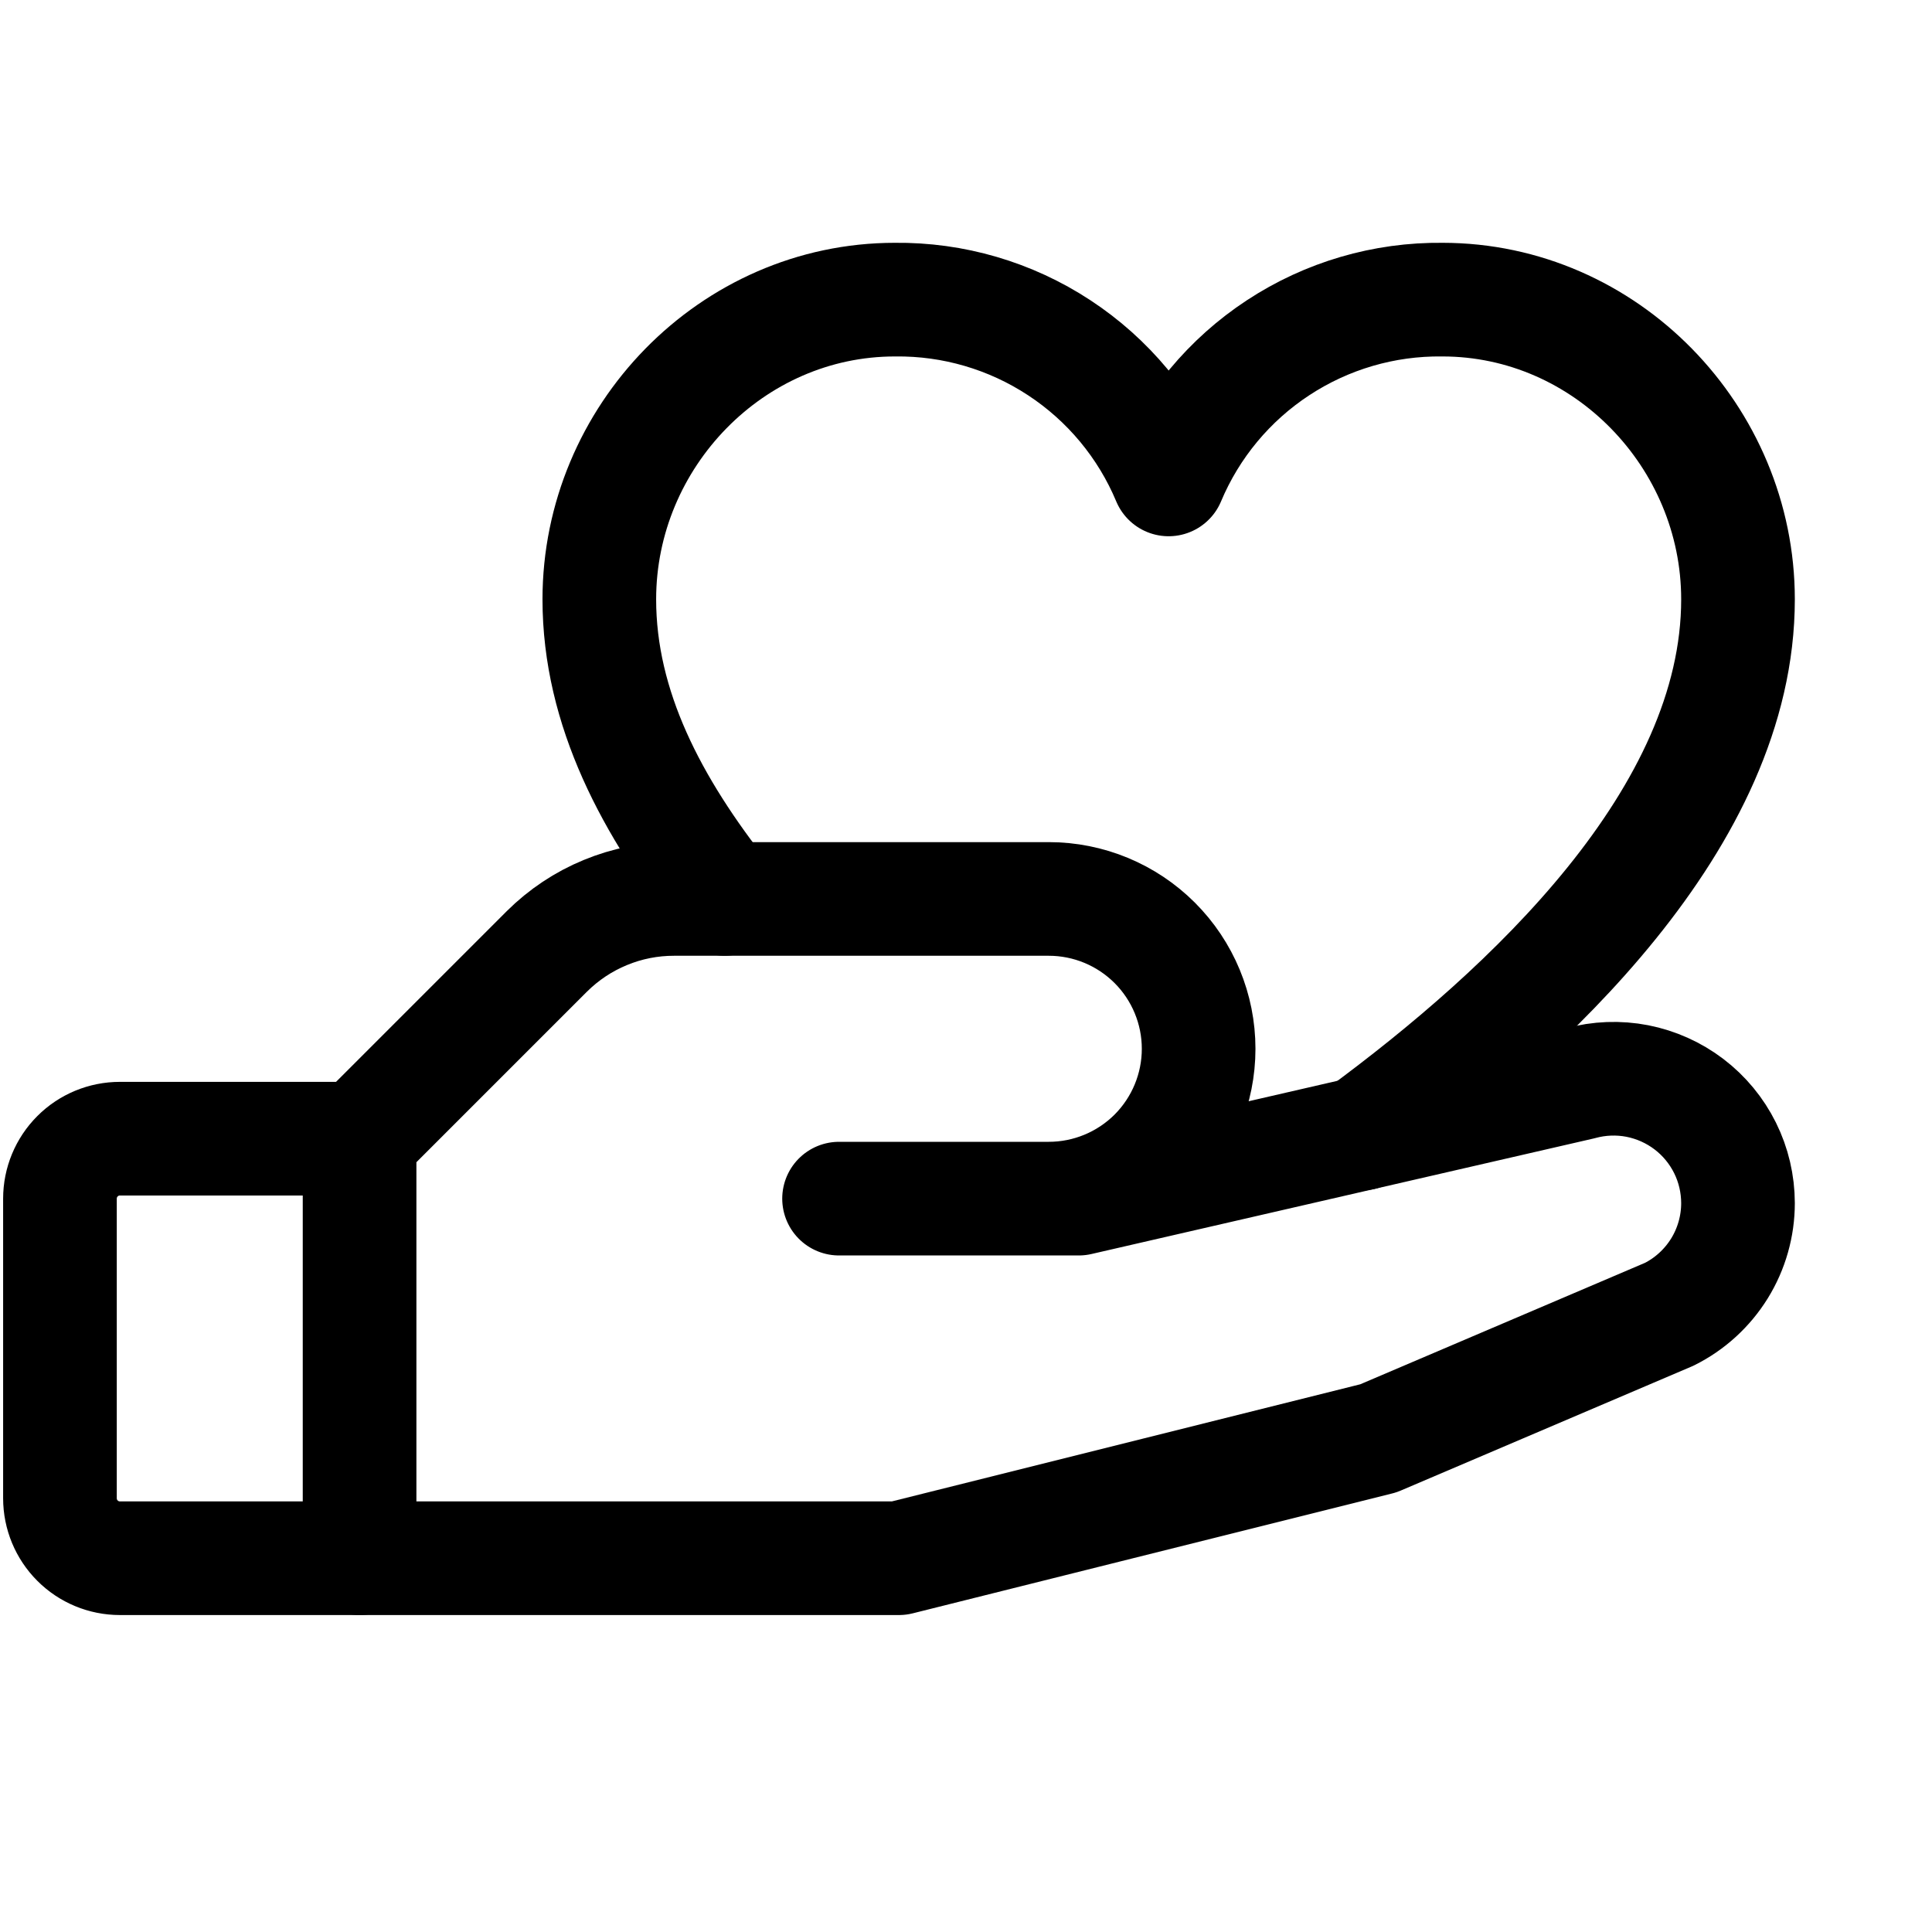 <svg width="34" height="34" viewBox="0 0 34 34" fill="none" xmlns="http://www.w3.org/2000/svg">
<g clip-path="url(#clip0_12745_2089)">
<path d="M6.328 27.422H2.109C1.83 27.422 1.561 27.311 1.364 27.113C1.166 26.915 1.055 26.647 1.055 26.367V21.094C1.055 20.814 1.166 20.546 1.364 20.348C1.561 20.15 1.83 20.039 2.109 20.039H6.328" stroke="black" stroke-width="2" stroke-linecap="round" stroke-linejoin="round"/>
<path d="M14.766 21.094H18.984L27.817 19.062C28.142 18.973 28.483 18.96 28.814 19.024C29.144 19.089 29.455 19.228 29.723 19.432C29.991 19.636 30.208 19.899 30.358 20.201C30.508 20.503 30.585 20.835 30.586 21.172C30.586 21.578 30.473 21.977 30.259 22.323C30.045 22.668 29.739 22.948 29.376 23.129L24.258 25.312L15.82 27.422H6.328V20.039L9.624 16.743C9.919 16.45 10.268 16.217 10.653 16.059C11.037 15.9 11.449 15.819 11.865 15.82H18.457C19.156 15.82 19.827 16.098 20.322 16.593C20.816 17.087 21.094 17.758 21.094 18.457C21.094 19.156 20.816 19.827 20.322 20.322C19.827 20.816 19.156 21.094 18.457 21.094H14.766Z" stroke="black" stroke-width="2" stroke-linecap="round" stroke-linejoin="round"/>
<path d="M12.752 15.82C11.47 14.201 10.547 12.466 10.547 10.547C10.547 7.687 12.876 5.273 15.749 5.273C16.776 5.261 17.783 5.556 18.641 6.12C19.499 6.683 20.17 7.49 20.566 8.437C20.963 7.49 21.634 6.683 22.492 6.12C23.35 5.556 24.357 5.261 25.384 5.273C28.256 5.273 30.586 7.687 30.586 10.547C30.586 14.4 26.871 17.807 23.965 19.949" stroke="black" stroke-width="2" stroke-linecap="round" stroke-linejoin="round"/>
</g>
<defs>
<clipPath id="clip0_12745_2089">
<rect width="33.75" height="33.75" fill="white"/>
</clipPath>
</defs>
</svg>
